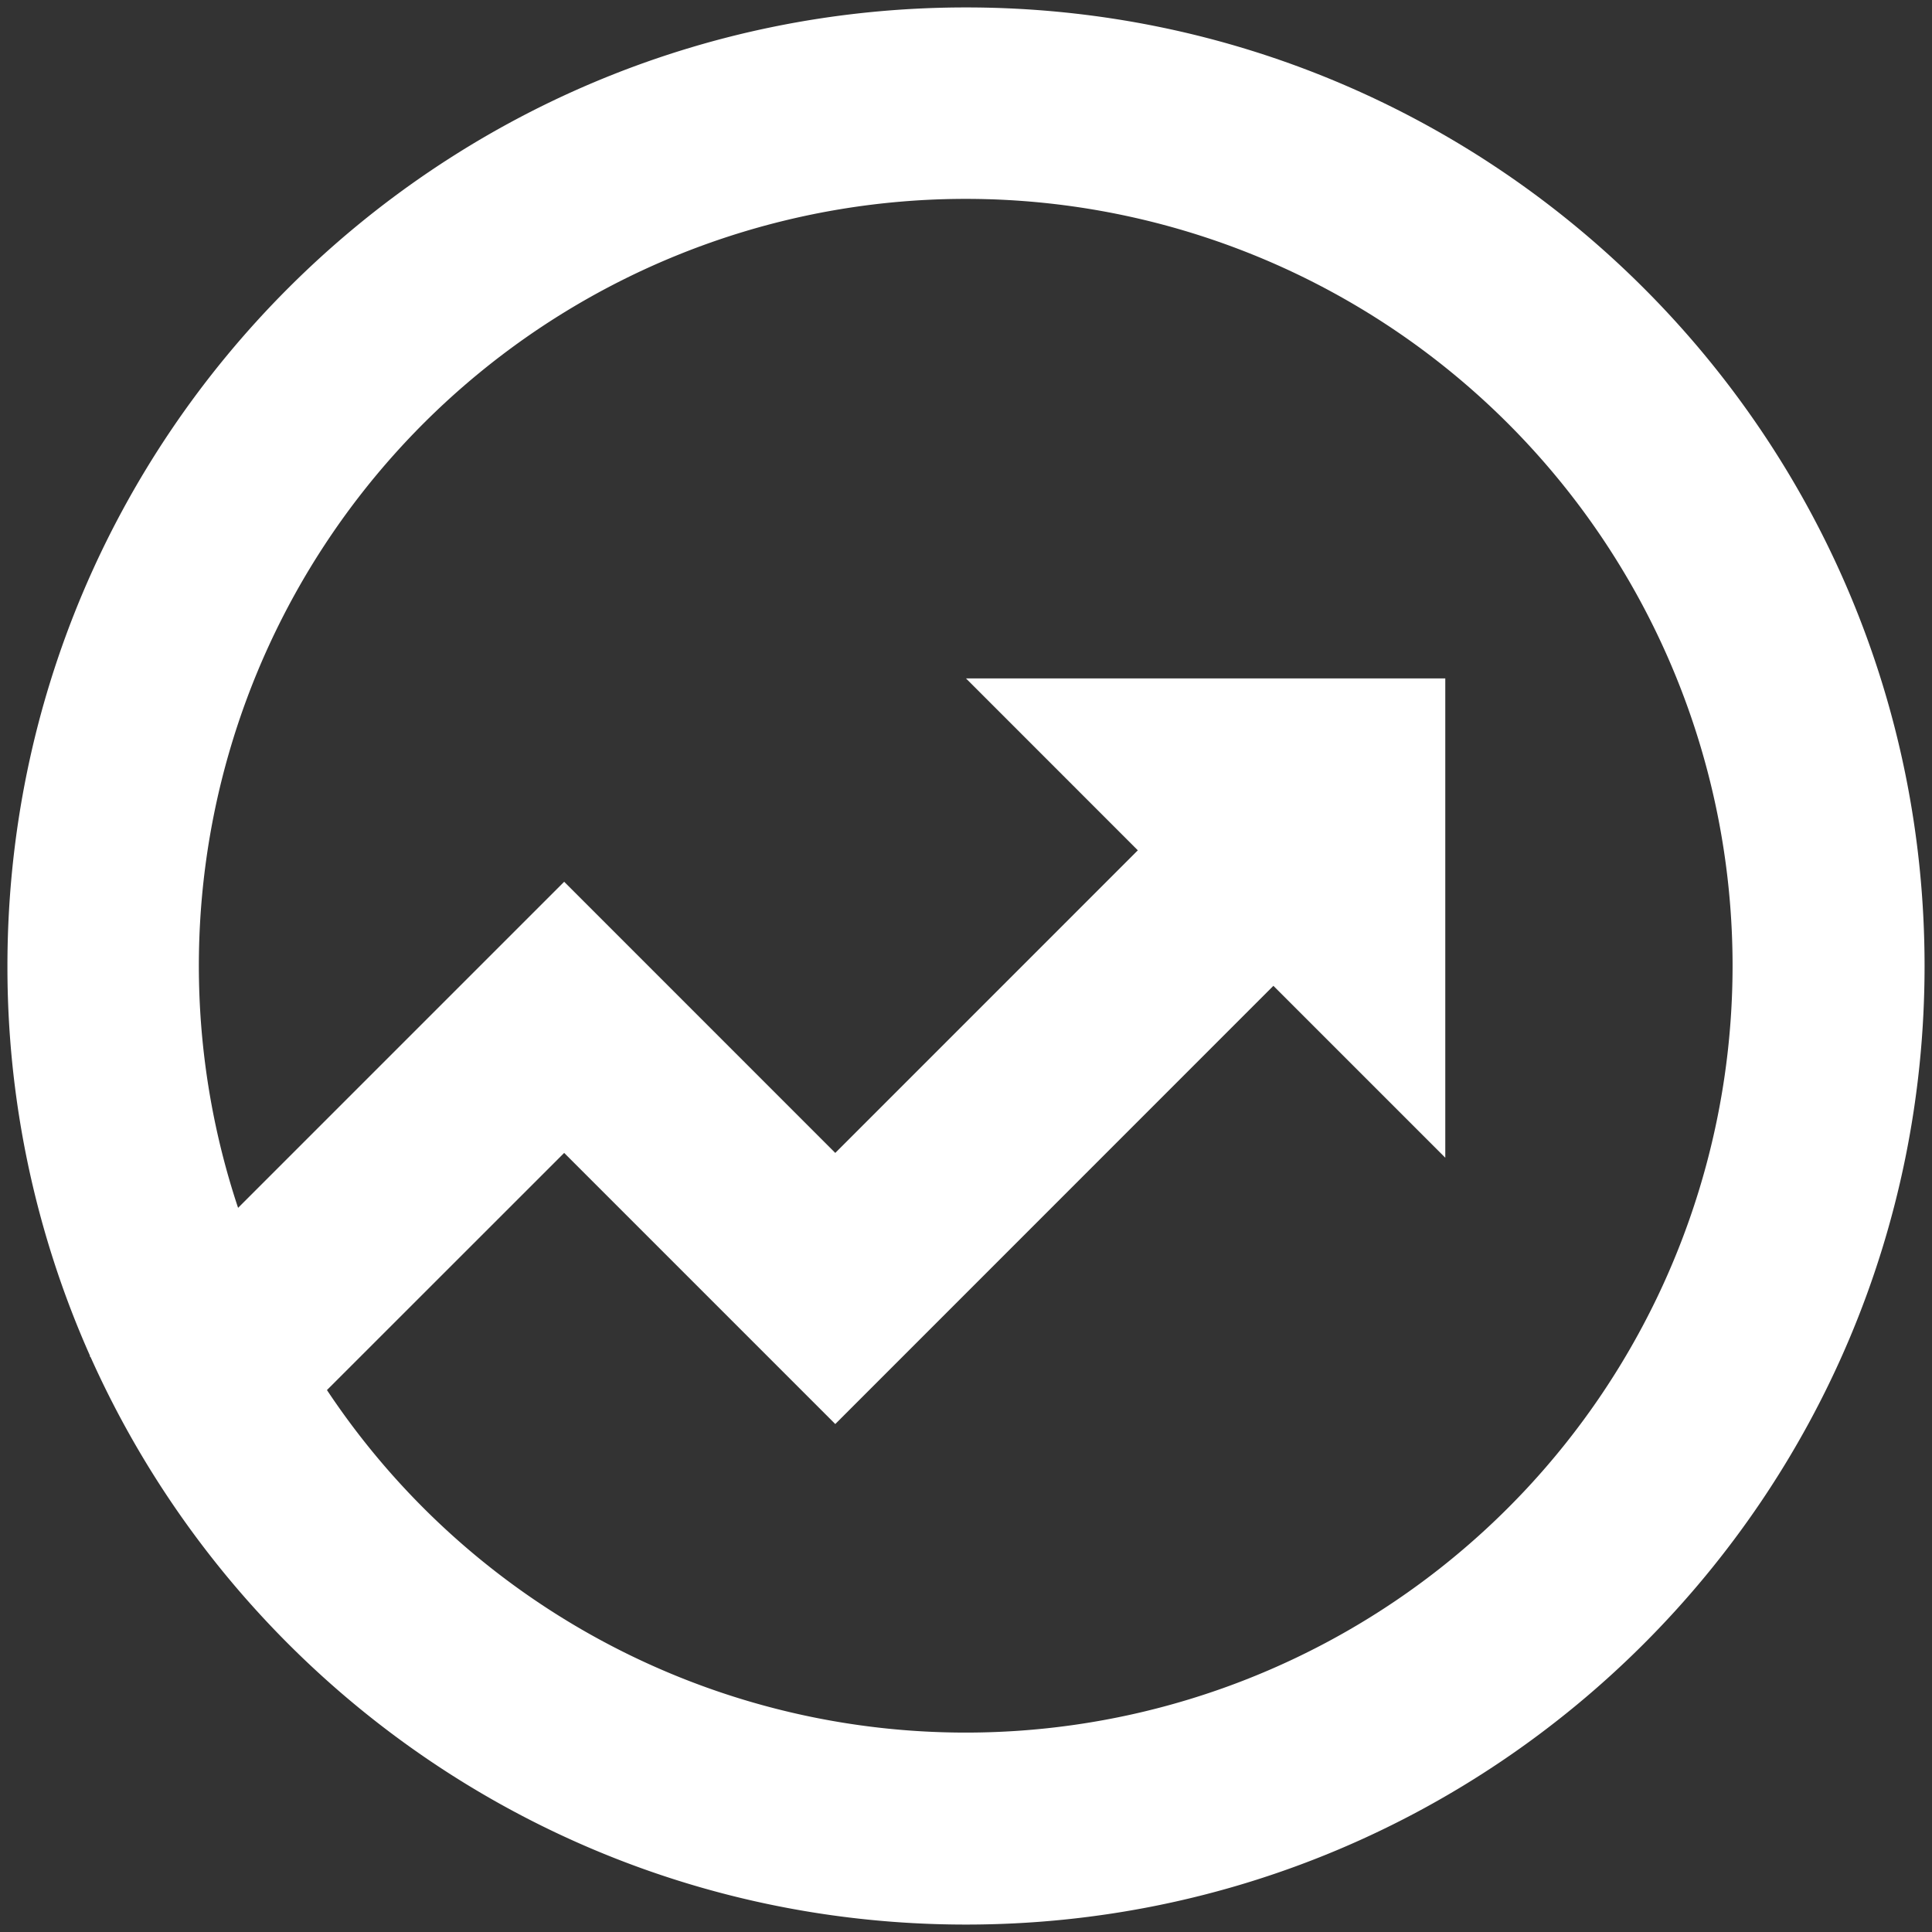 <svg width="130" height="130" fill="none" xmlns="http://www.w3.org/2000/svg"><rect width="100%" height="100%" fill="#333333" stroke="none"/><path d="M16.02 81.274l21.942-21.942 18.242 18.245 20.358-20.361L65 45.65h32.25V77.9L85.684 66.334 56.204 95.82 37.962 77.577 22 93.534a51.6 51.6 0 10-5.978-12.255v-.004zM6.1 91.324l-.065-.064.024-.029A64.274 64.274 0 01.5 65C.5 29.376 29.376.5 65 .5c35.624 0 64.5 28.876 64.5 64.5 0 35.624-28.876 64.5-64.5 64.5-26.251 0-48.826-15.674-58.9-38.176z" fill="#fff"/></svg>